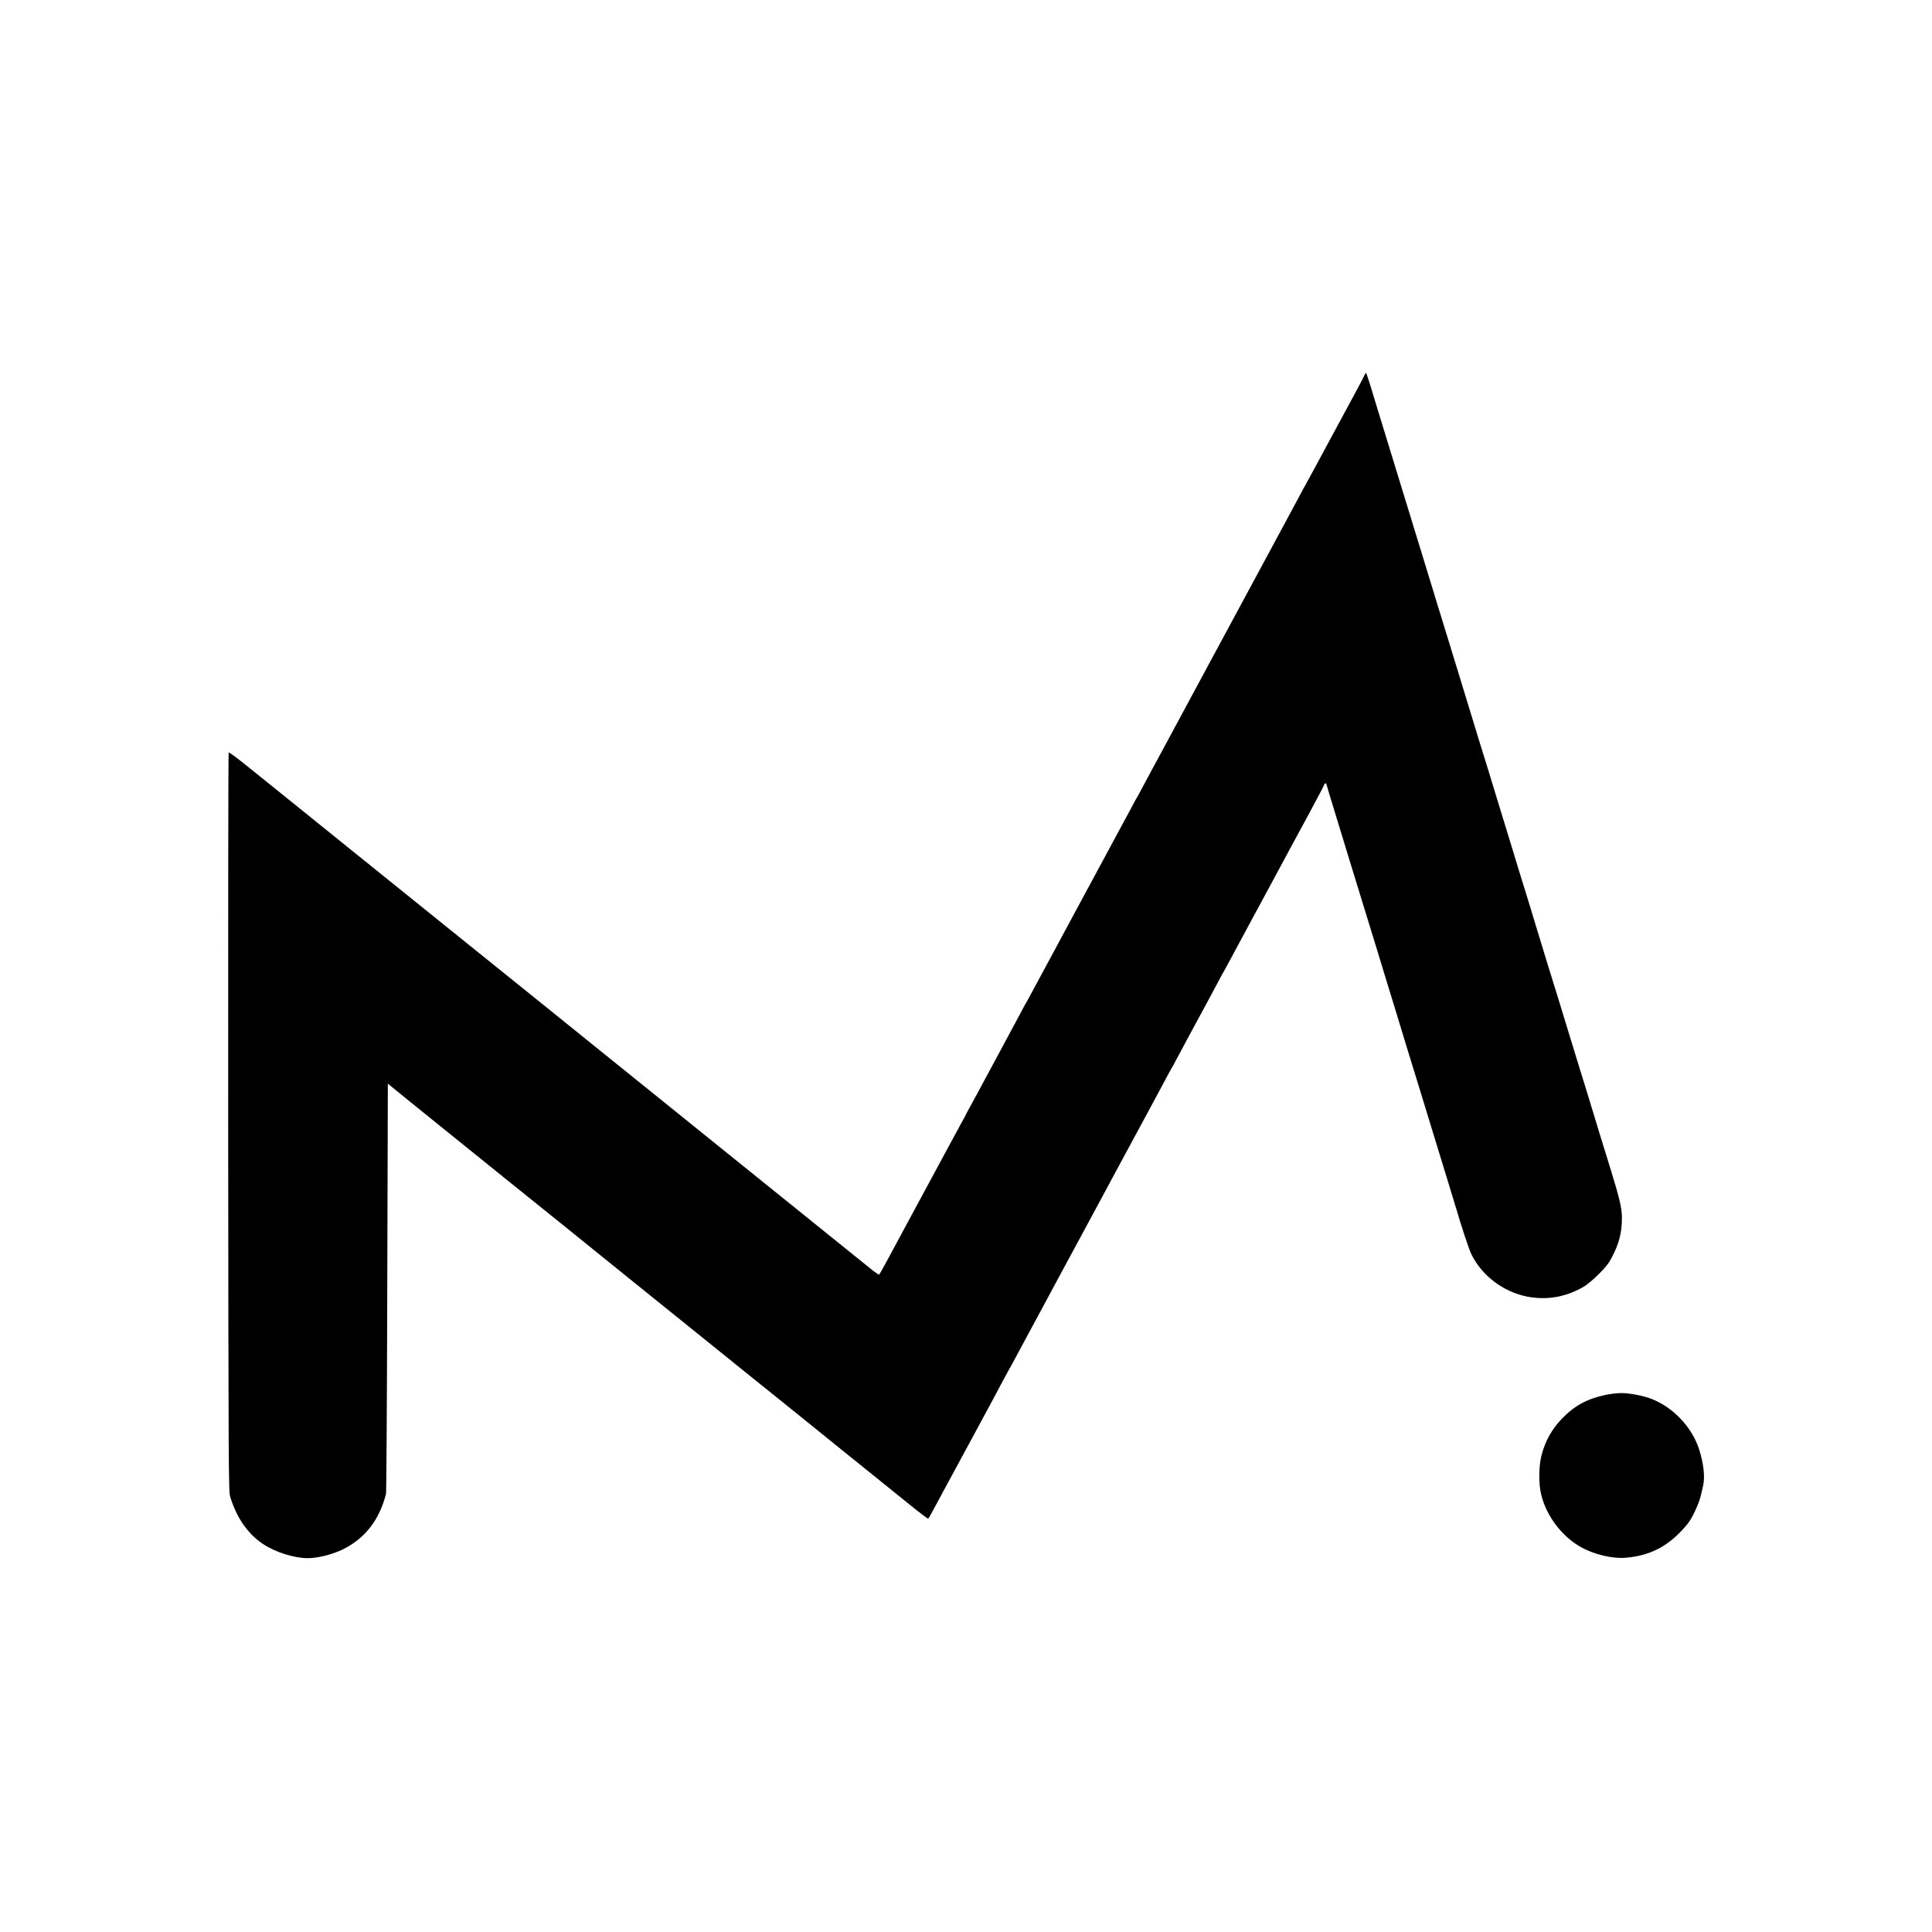 <?xml version="1.0" standalone="no"?>
<!DOCTYPE svg PUBLIC "-//W3C//DTD SVG 20010904//EN"
 "http://www.w3.org/TR/2001/REC-SVG-20010904/DTD/svg10.dtd">
<svg version="1.0" xmlns="http://www.w3.org/2000/svg"
 width="2000pt" height="2000pt" viewBox="0 0 2000 2000"
 preserveAspectRatio="xMidYMid meet">
<g transform="translate(0,2000) scale(0.1,-0.1)"
fill="#000000" stroke="none">
<path d="M14113 16092 c-13 -26 -41 -81 -64 -122 -22 -41 -61 -113 -86 -160
-25 -47 -107 -197 -181 -335 -74 -137 -153 -284 -175 -325 -22 -41 -59 -109
-82 -150 -23 -41 -68 -124 -100 -185 -32 -60 -158 -294 -280 -520 -122 -225
-246 -455 -275 -510 -29 -55 -153 -284 -275 -510 -122 -225 -246 -455 -275
-510 -29 -55 -140 -260 -245 -455 -106 -195 -216 -400 -245 -455 -29 -55 -56
-104 -60 -110 -4 -5 -31 -55 -60 -110 -29 -55 -157 -291 -283 -525 -126 -234
-248 -459 -270 -500 -47 -88 -55 -102 -269 -500 -91 -168 -186 -345 -213 -395
-26 -49 -51 -94 -55 -100 -4 -5 -33 -59 -65 -120 -32 -60 -131 -245 -220 -410
-89 -165 -184 -340 -210 -390 -26 -49 -65 -121 -86 -158 -22 -38 -39 -71 -39
-73 0 -2 -22 -43 -49 -91 -26 -49 -64 -117 -83 -153 -49 -90 -443 -822 -483
-895 -188 -351 -278 -516 -284 -520 -5 -2 -51 30 -103 73 -53 42 -194 156
-314 253 -325 263 -695 561 -909 733 -104 84 -264 213 -355 286 -283 229 -507
410 -725 585 -202 163 -770 620 -1060 855 -77 62 -248 200 -380 306 -132 106
-303 244 -380 306 -77 63 -291 235 -475 383 -418 337 -502 404 -726 585 -391
316 -507 409 -689 556 -104 84 -284 229 -400 322 -115 94 -213 167 -218 163
-4 -4 -6 -1726 -5 -3827 3 -3623 4 -3822 21 -3878 66 -218 181 -384 342 -491
127 -84 321 -145 460 -145 104 0 251 37 360 89 232 113 380 302 451 576 4 17
10 979 13 2138 l6 2109 226 -184 c125 -100 311 -251 415 -335 104 -84 349
-281 544 -439 195 -157 476 -383 624 -502 148 -120 380 -307 516 -417 136
-110 334 -270 440 -355 106 -85 268 -216 360 -290 326 -263 778 -628 1040
-838 146 -118 281 -227 300 -242 19 -16 121 -97 225 -182 236 -190 610 -492
774 -624 68 -54 126 -97 130 -95 3 2 23 35 44 75 79 148 136 252 360 666 126
234 244 452 262 485 18 33 56 105 85 160 29 55 61 114 70 130 10 17 33 59 53
95 19 36 96 180 172 320 76 140 156 289 178 330 22 41 52 98 67 125 15 28 47
86 70 130 24 44 129 240 235 435 105 195 213 396 240 445 26 50 60 113 75 140
15 28 92 169 170 315 79 146 169 312 200 370 62 114 98 181 180 335 29 55 56
105 60 110 4 6 31 55 60 110 45 85 103 193 345 640 18 33 54 101 80 150 26 50
51 95 55 100 4 6 33 60 65 120 32 61 130 243 218 405 88 162 206 381 262 485
128 239 154 286 342 633 84 156 153 288 153 293 0 5 5 9 10 9 6 0 10 -2 10 -5
0 -3 43 -146 96 -318 53 -171 102 -332 109 -357 7 -25 50 -164 95 -310 142
-460 311 -1013 325 -1060 7 -25 50 -164 95 -310 45 -146 96 -314 114 -375 19
-60 77 -252 131 -425 53 -173 103 -335 110 -360 7 -25 50 -164 95 -310 45
-146 88 -285 95 -310 7 -25 23 -76 35 -115 12 -38 28 -90 35 -115 70 -238 142
-455 170 -511 110 -217 325 -380 568 -430 204 -42 409 -7 595 103 31 18 100
76 152 128 74 74 105 113 138 178 73 139 102 255 102 402 0 105 -23 202 -129
545 -91 292 -118 382 -146 475 -7 25 -49 162 -93 305 -45 143 -124 402 -177
575 -53 173 -103 335 -110 360 -25 79 -187 603 -201 653 -8 26 -21 68 -29 95
-8 26 -23 76 -34 112 -10 36 -47 155 -81 265 -75 243 -98 316 -115 375 -7 25
-50 164 -95 310 -45 146 -88 285 -95 310 -7 25 -24 81 -38 125 -14 44 -30 96
-35 115 -6 19 -33 109 -62 200 -28 91 -65 208 -80 260 -16 52 -65 214 -110
360 -45 146 -88 285 -95 310 -7 25 -50 164 -95 310 -106 342 -119 386 -135
440 -15 51 -155 508 -305 995 -56 182 -108 350 -115 375 -7 25 -50 164 -95
310 -45 146 -88 285 -95 310 -44 149 -80 260 -85 260 -3 0 -15 -22 -27 -48z"/>
<path d="M16620 5560 c-190 -40 -322 -112 -451 -246 -104 -109 -170 -225 -210
-374 -30 -111 -33 -298 -5 -410 54 -224 213 -434 412 -546 134 -75 324 -121
459 -110 237 19 415 104 579 276 70 74 95 109 136 193 27 56 57 131 65 167 8
36 19 84 25 108 22 92 6 235 -42 382 -75 230 -271 435 -498 521 -84 32 -227
59 -310 58 -41 0 -113 -9 -160 -19z"/>
</g>
</svg>
